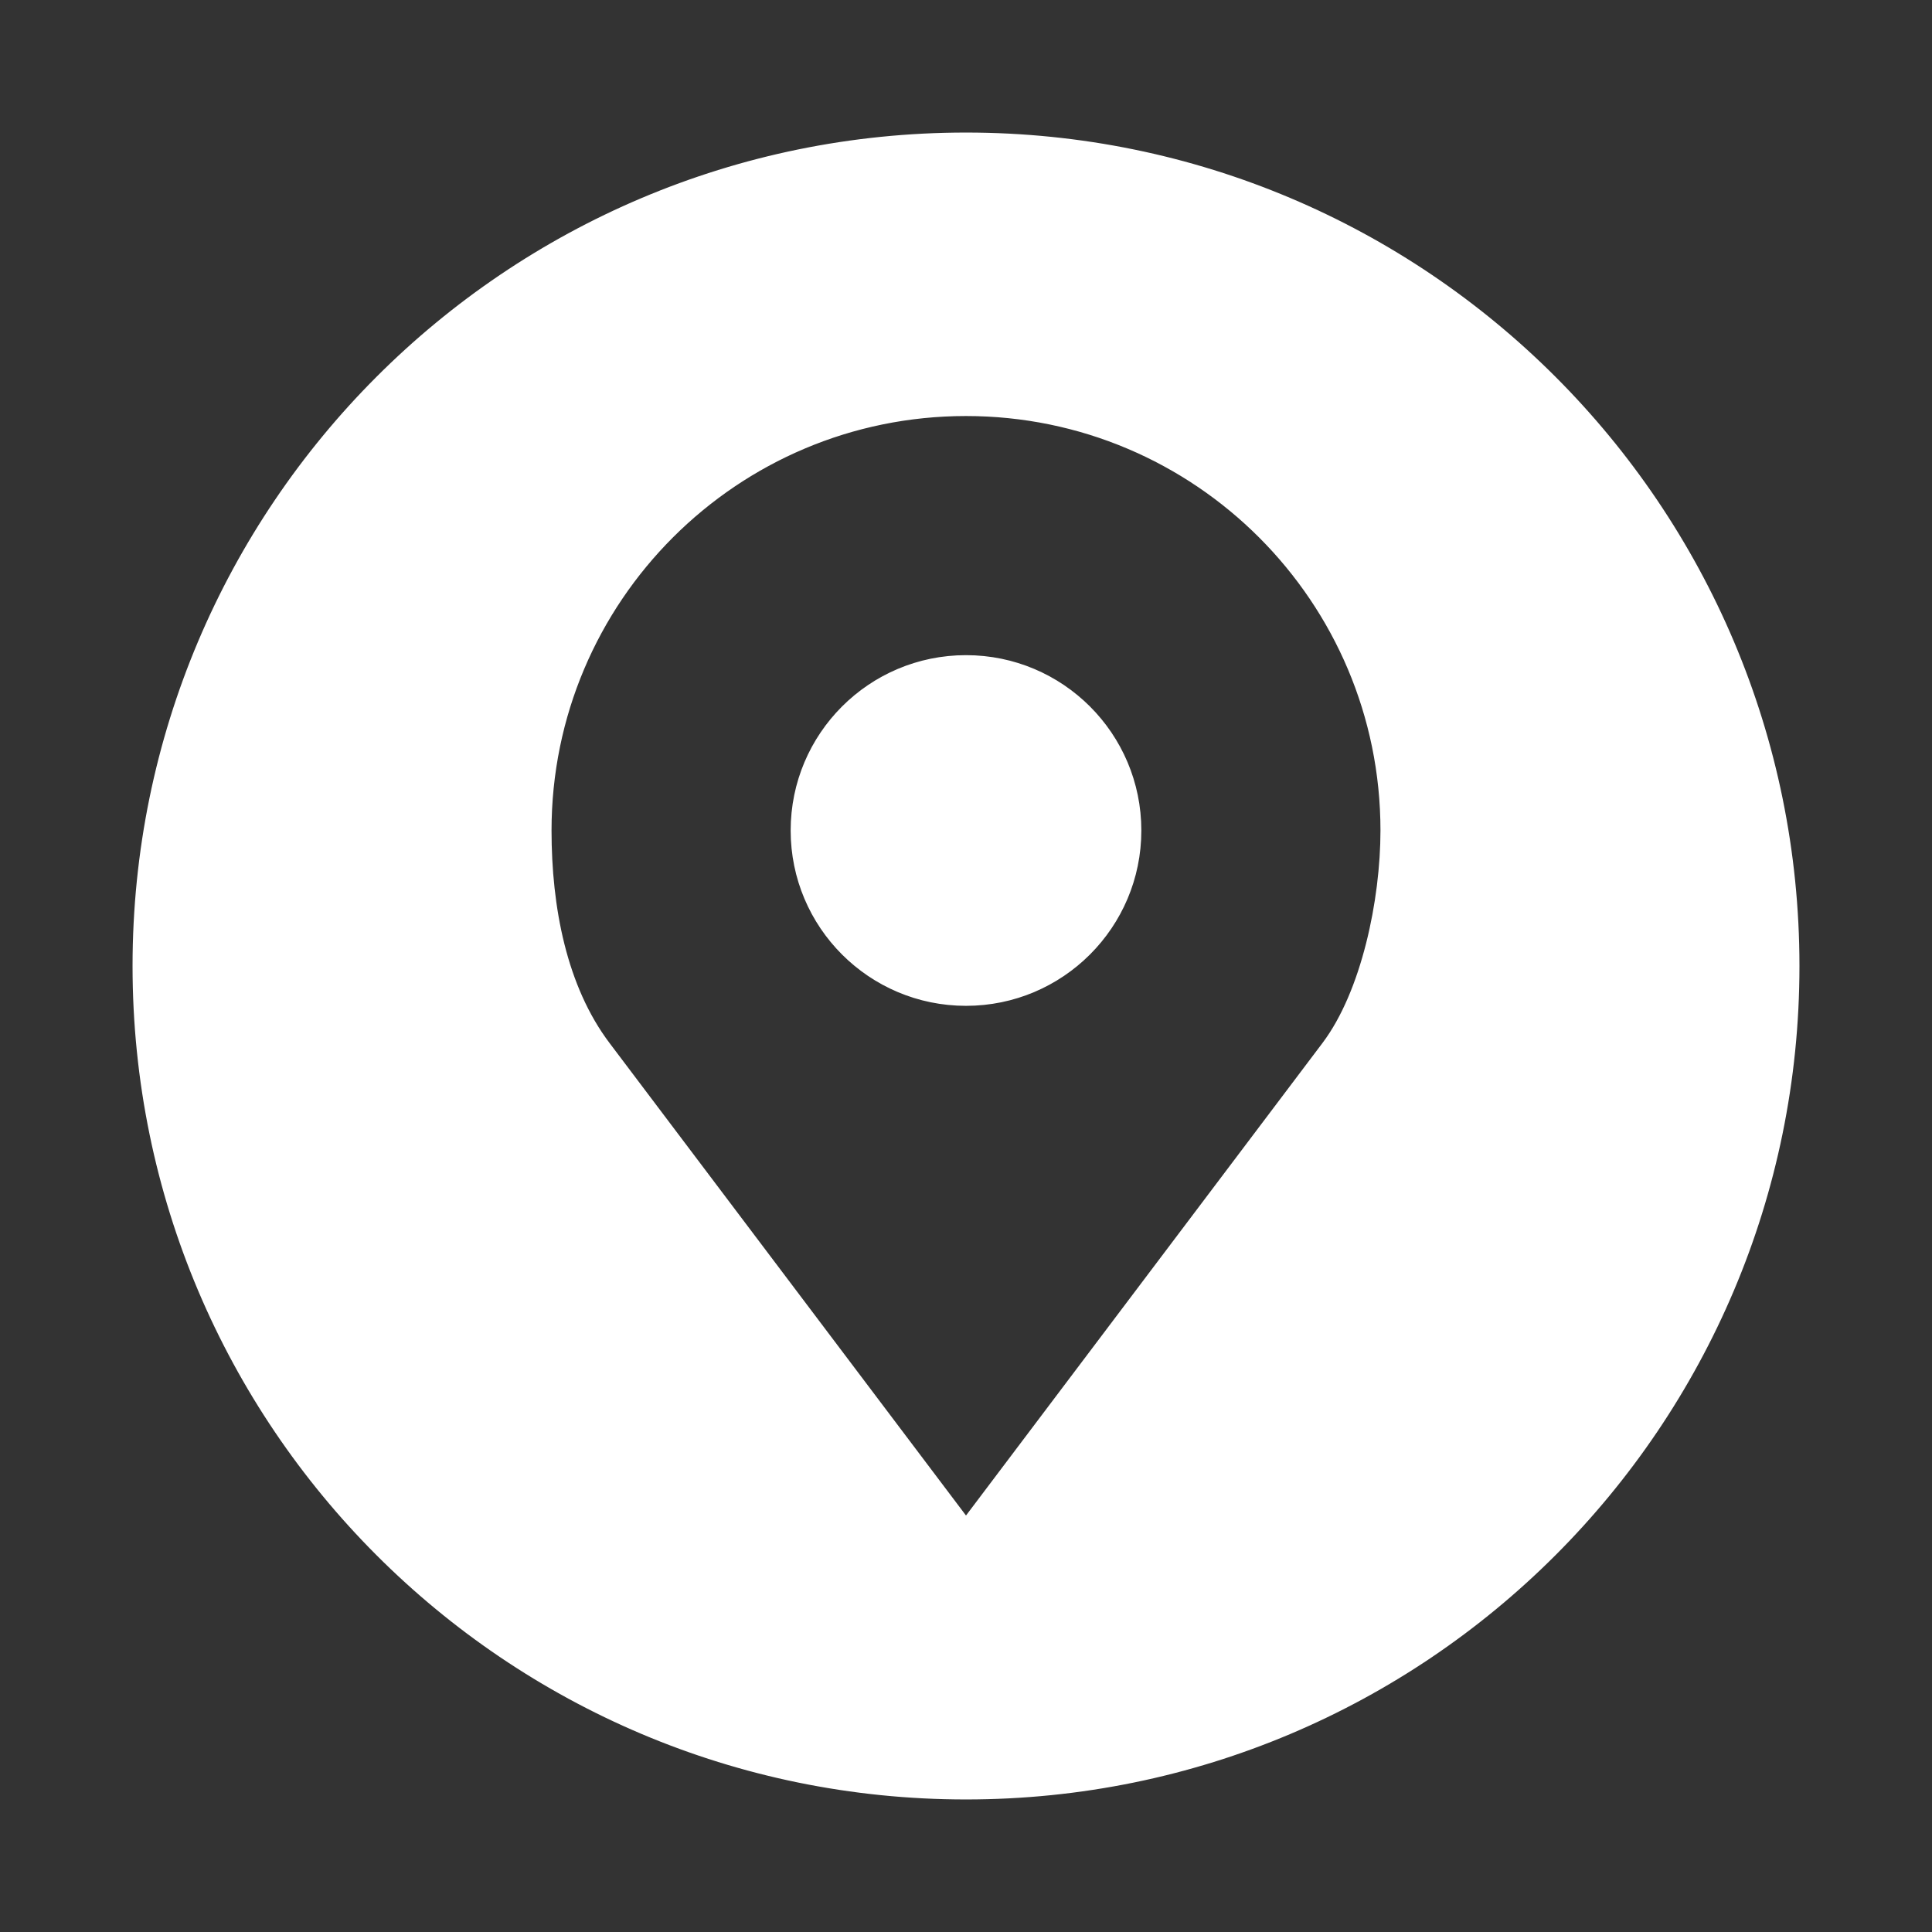 <!DOCTYPE svg PUBLIC "-//W3C//DTD SVG 1.1//EN" "http://www.w3.org/Graphics/SVG/1.1/DTD/svg11.dtd">
<!-- Uploaded to: SVG Repo, www.svgrepo.com, Transformed by: SVG Repo Mixer Tools -->
<svg version="1.1" id="svg2" xmlns:dc="http://purl.org/dc/elements/1.1/" xmlns:cc="http://creativecommons.org/ns#" xmlns:rdf="http://www.w3.org/1999/02/22-rdf-syntax-ns#" xmlns:svg="http://www.w3.org/2000/svg" xmlns:sodipodi="http://sodipodi.sourceforge.net/DTD/sodipodi-0.dtd" xmlns:inkscape="http://www.inkscape.org/namespaces/inkscape" sodipodi:docname="map-marker-alt.svg" inkscape:version="0.48.4 r9939" xmlns="http://www.w3.org/2000/svg" xmlns:xlink="http://www.w3.org/1999/xlink" width="800px" height="800px" viewBox="-96 -96 1392.00 1392.00" enable-background="new 0 0 1200 1200" xml:space="preserve" fill="#ffffff" stroke="#ffffff">
<rect x="-96" y="-96" width="1392.00" height="1392.00" fill="#333333" stroke="none"/>
<g id="SVGRepo_bgCarrier" stroke-width="0"/>
<g id="SVGRepo_tracerCarrier" stroke-linecap="round" stroke-linejoin="round"/>
<g id="SVGRepo_iconCarrier"> <path id="path14219" inkscape:connector-curvature="0" d="M600,0C268.629,0,0,268.629,0,600s268.629,600,600,600 s600-268.629,600-600S931.371,0,600,0z M600,203.247c165.185,0,299.121,133.937,299.121,299.121 c0,50.037-13.711,116.091-41.896,153.441L600,996.753L342.773,655.811c-31.029-41.123-41.895-98.199-41.895-153.441 C300.879,337.184,434.815,203.247,600,203.247z M600,376.538c-69.503,0-125.83,56.327-125.83,125.83s56.327,125.83,125.83,125.83 s125.83-56.327,125.83-125.83S669.503,376.538,600,376.538z"/> </g>
</svg>